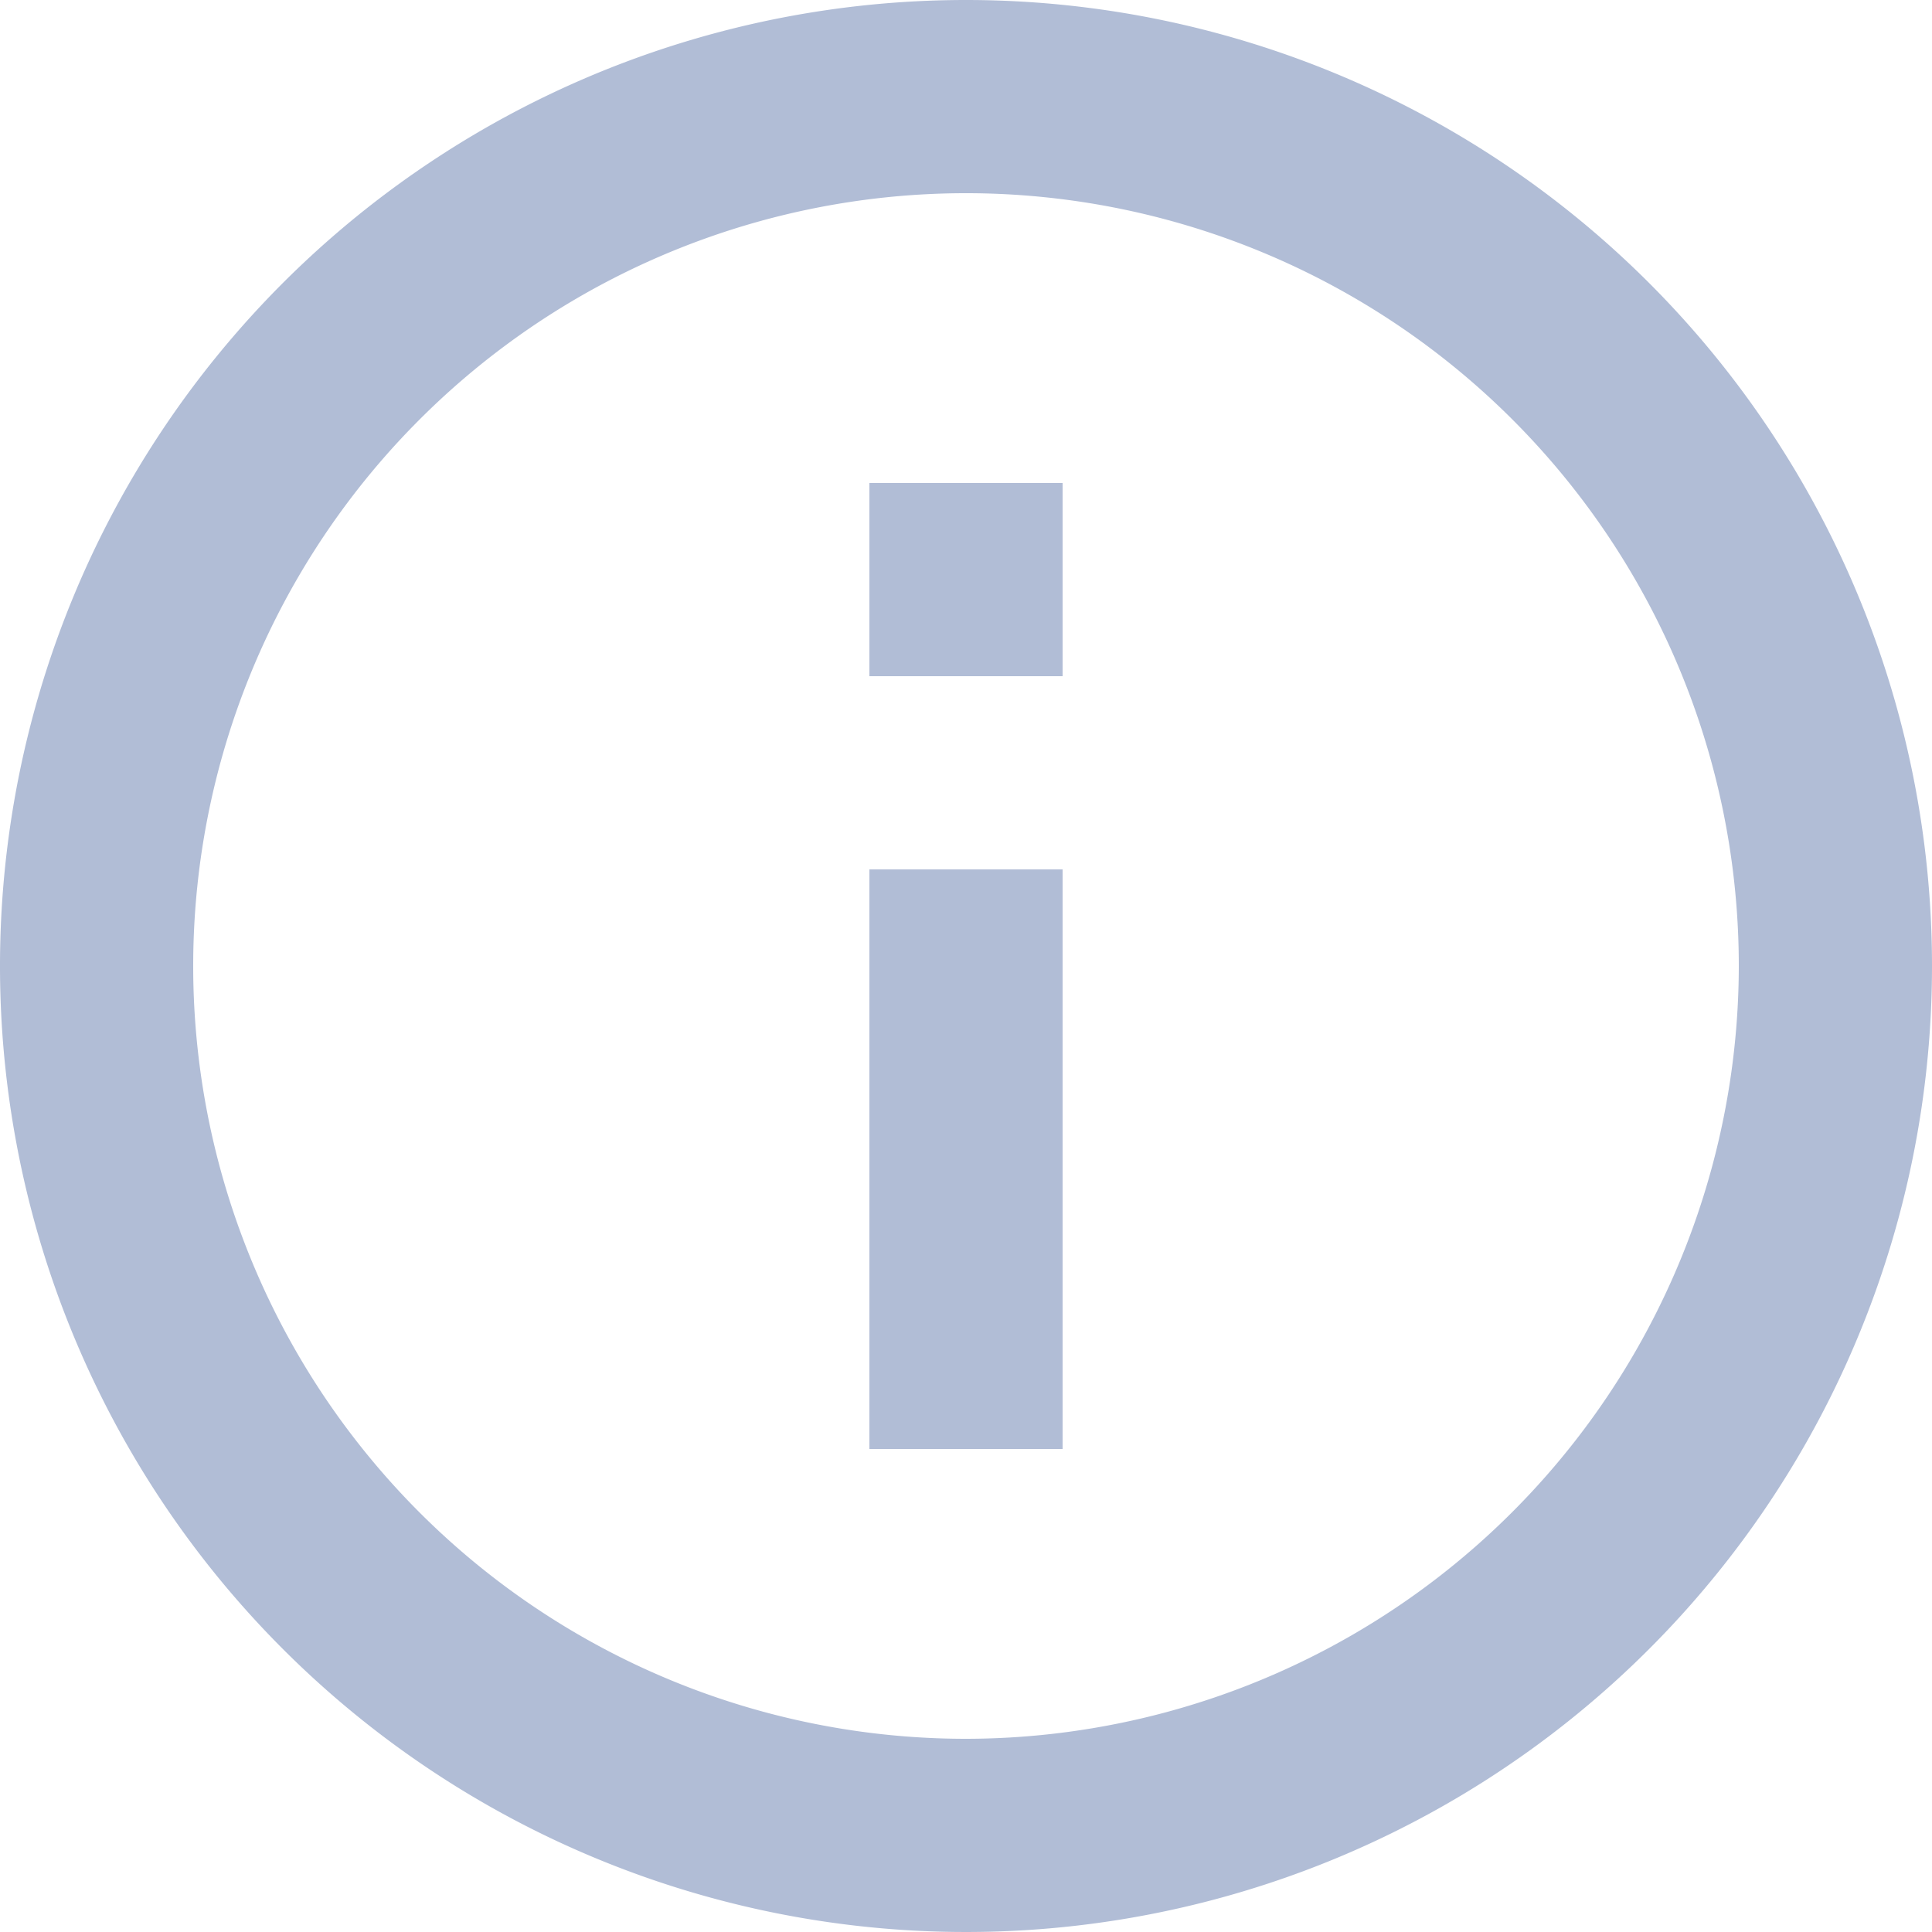 <svg xmlns="http://www.w3.org/2000/svg" width="14" height="14" viewBox="0 0 14 14">
  <path id="information-outline" d="M8.3,6.9H9.7V5.5H8.3M9,14.6A5.6,5.6,0,1,1,14.6,9,5.607,5.607,0,0,1,9,14.6M9,2a7,7,0,1,0,7,7A7,7,0,0,0,9,2M8.3,12.5H9.7V8.3H8.3Z" transform="translate(-2 -2)" fill="#b1bdd6"/>
</svg>

